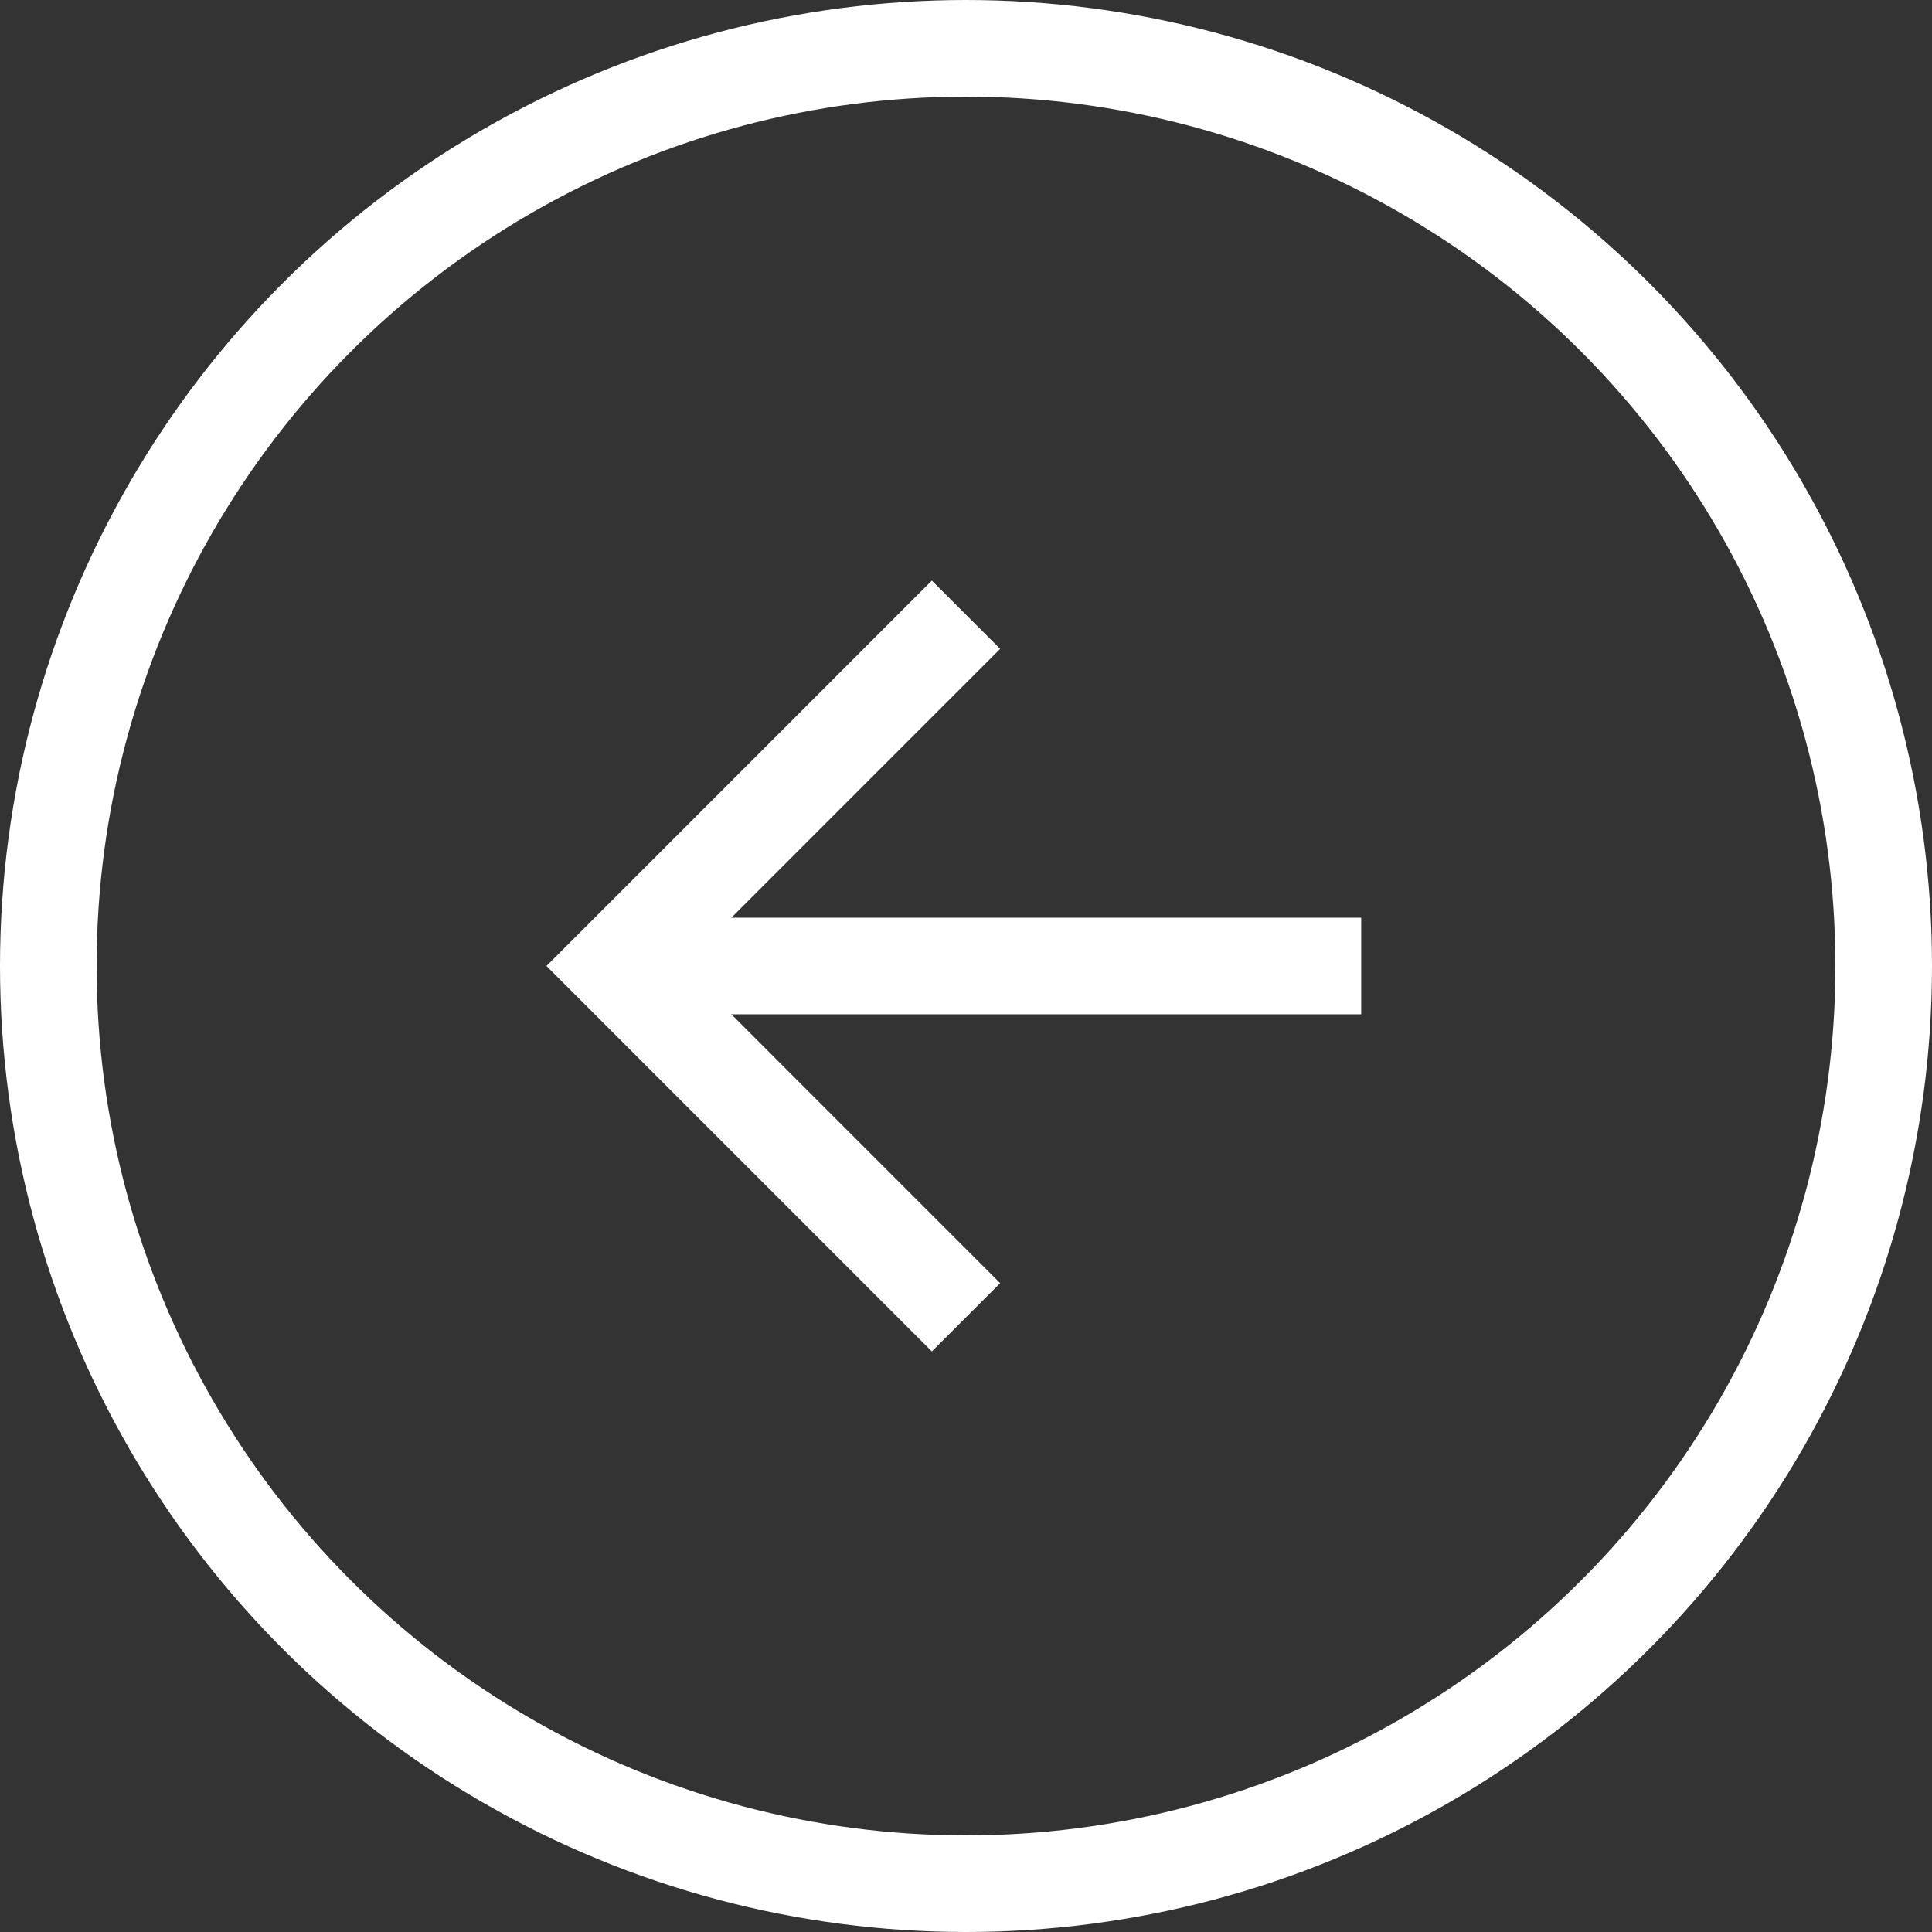 <svg width="40" height="40" viewBox="0 0 40 40" fill="none" xmlns="http://www.w3.org/2000/svg">
<rect x="0" y="0" width="40" height="40" fill="#333333" stroke="none"/>
<circle cx="20" cy="20" r="19" transform="rotate(-180 20 20)" stroke="#ffffff" stroke-width="2"/>
<path d="M28.182 20L13.637 20" stroke="#ffffff" stroke-width="2"/>
<path d="M20 27.273L12.728 20L20 12.727" stroke="#ffffff" stroke-width="2"/>
</svg>
